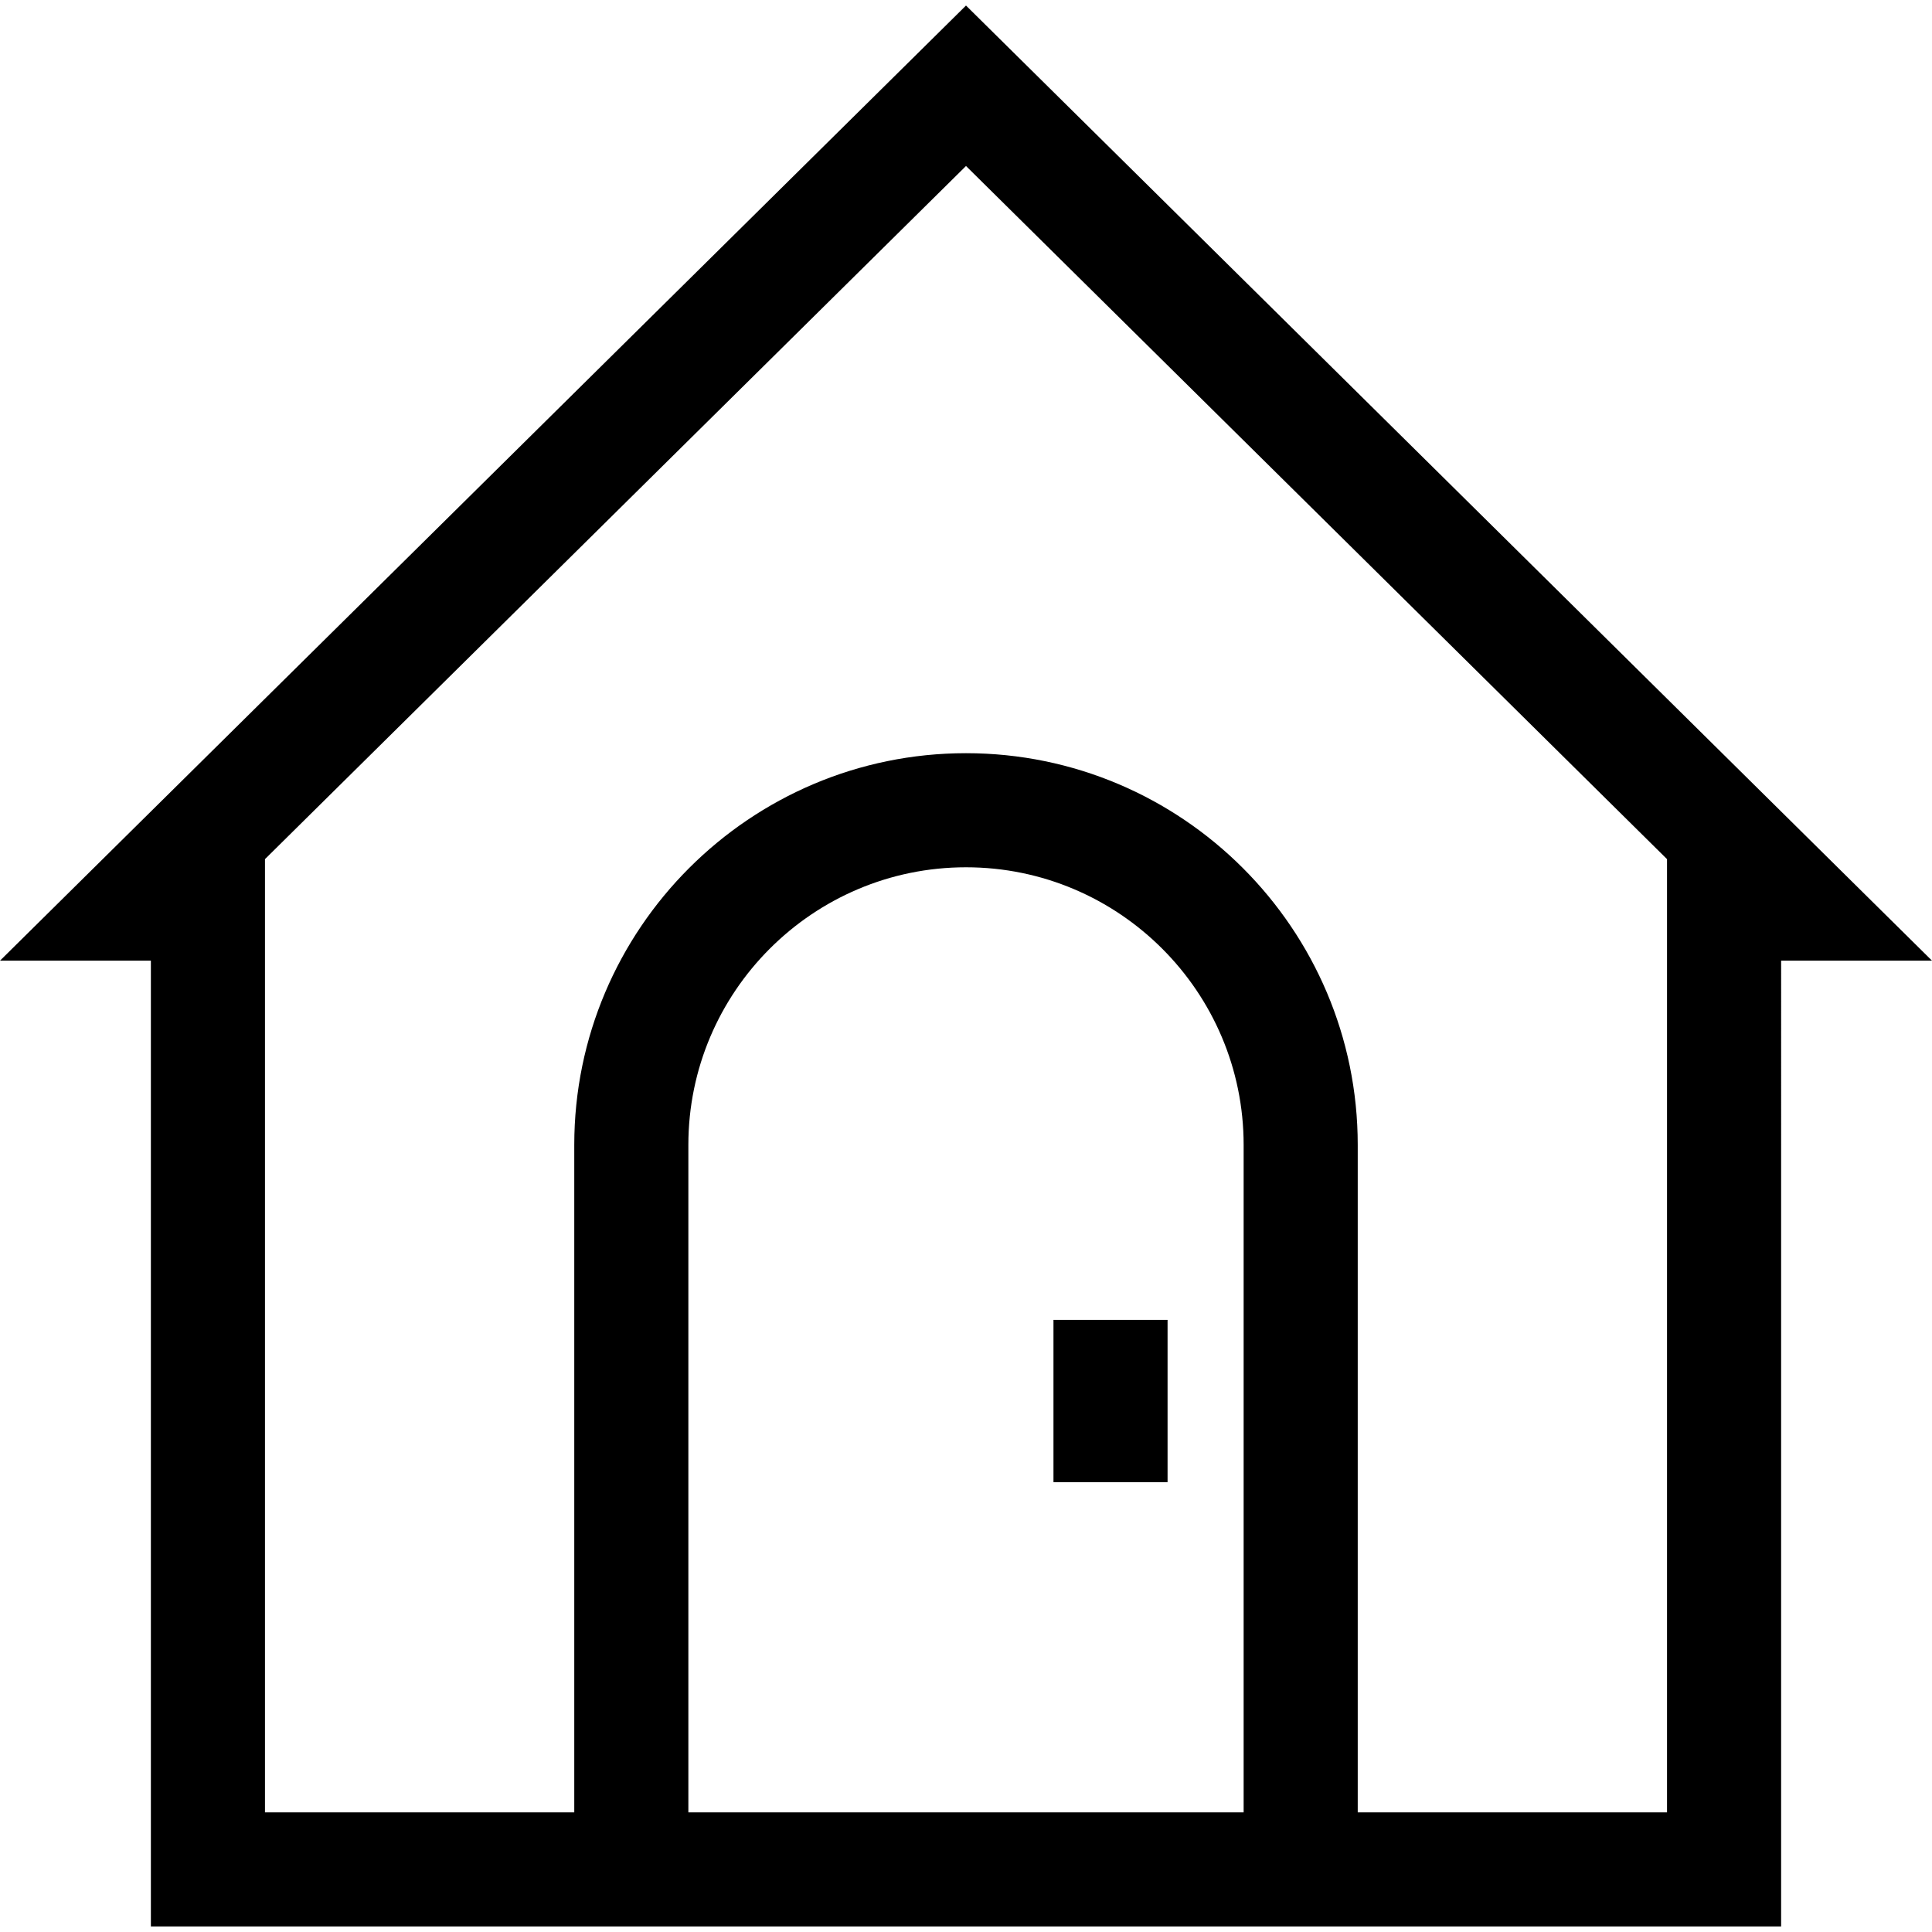 <?xml version="1.0" encoding="iso-8859-1"?>
<!-- Uploaded to: SVG Repo, www.svgrepo.com, Generator: SVG Repo Mixer Tools -->
<svg fill="#000000" height="800px" width="800px" version="1.1" id="Layer_1" xmlns="http://www.w3.org/2000/svg" xmlns:xlink="http://www.w3.org/1999/xlink" 
	 viewBox="0 0 512 512" xml:space="preserve">
<g>
	<g>
		<path d="M256,1.468L0,254.586h39.984v255.946h112.202h207.629h112.202V254.586H512L256,1.468z M329.577,480.294H182.423V303.417
			c0-40.57,33.007-73.577,73.577-73.577s73.577,33.007,73.577,73.577V480.294z M441.779,480.294L441.779,480.294h-81.965V303.417
			c0-57.243-46.571-103.814-103.814-103.814s-103.814,46.571-103.814,103.814v176.876H70.221V227.678L256,43.99l185.779,183.689
			V480.294z"/>
	</g>
</g>
<g>
	<g>
		<rect x="279.18" y="349.783" width="30.237" height="43.004"/>
	</g>
</g>
</svg>